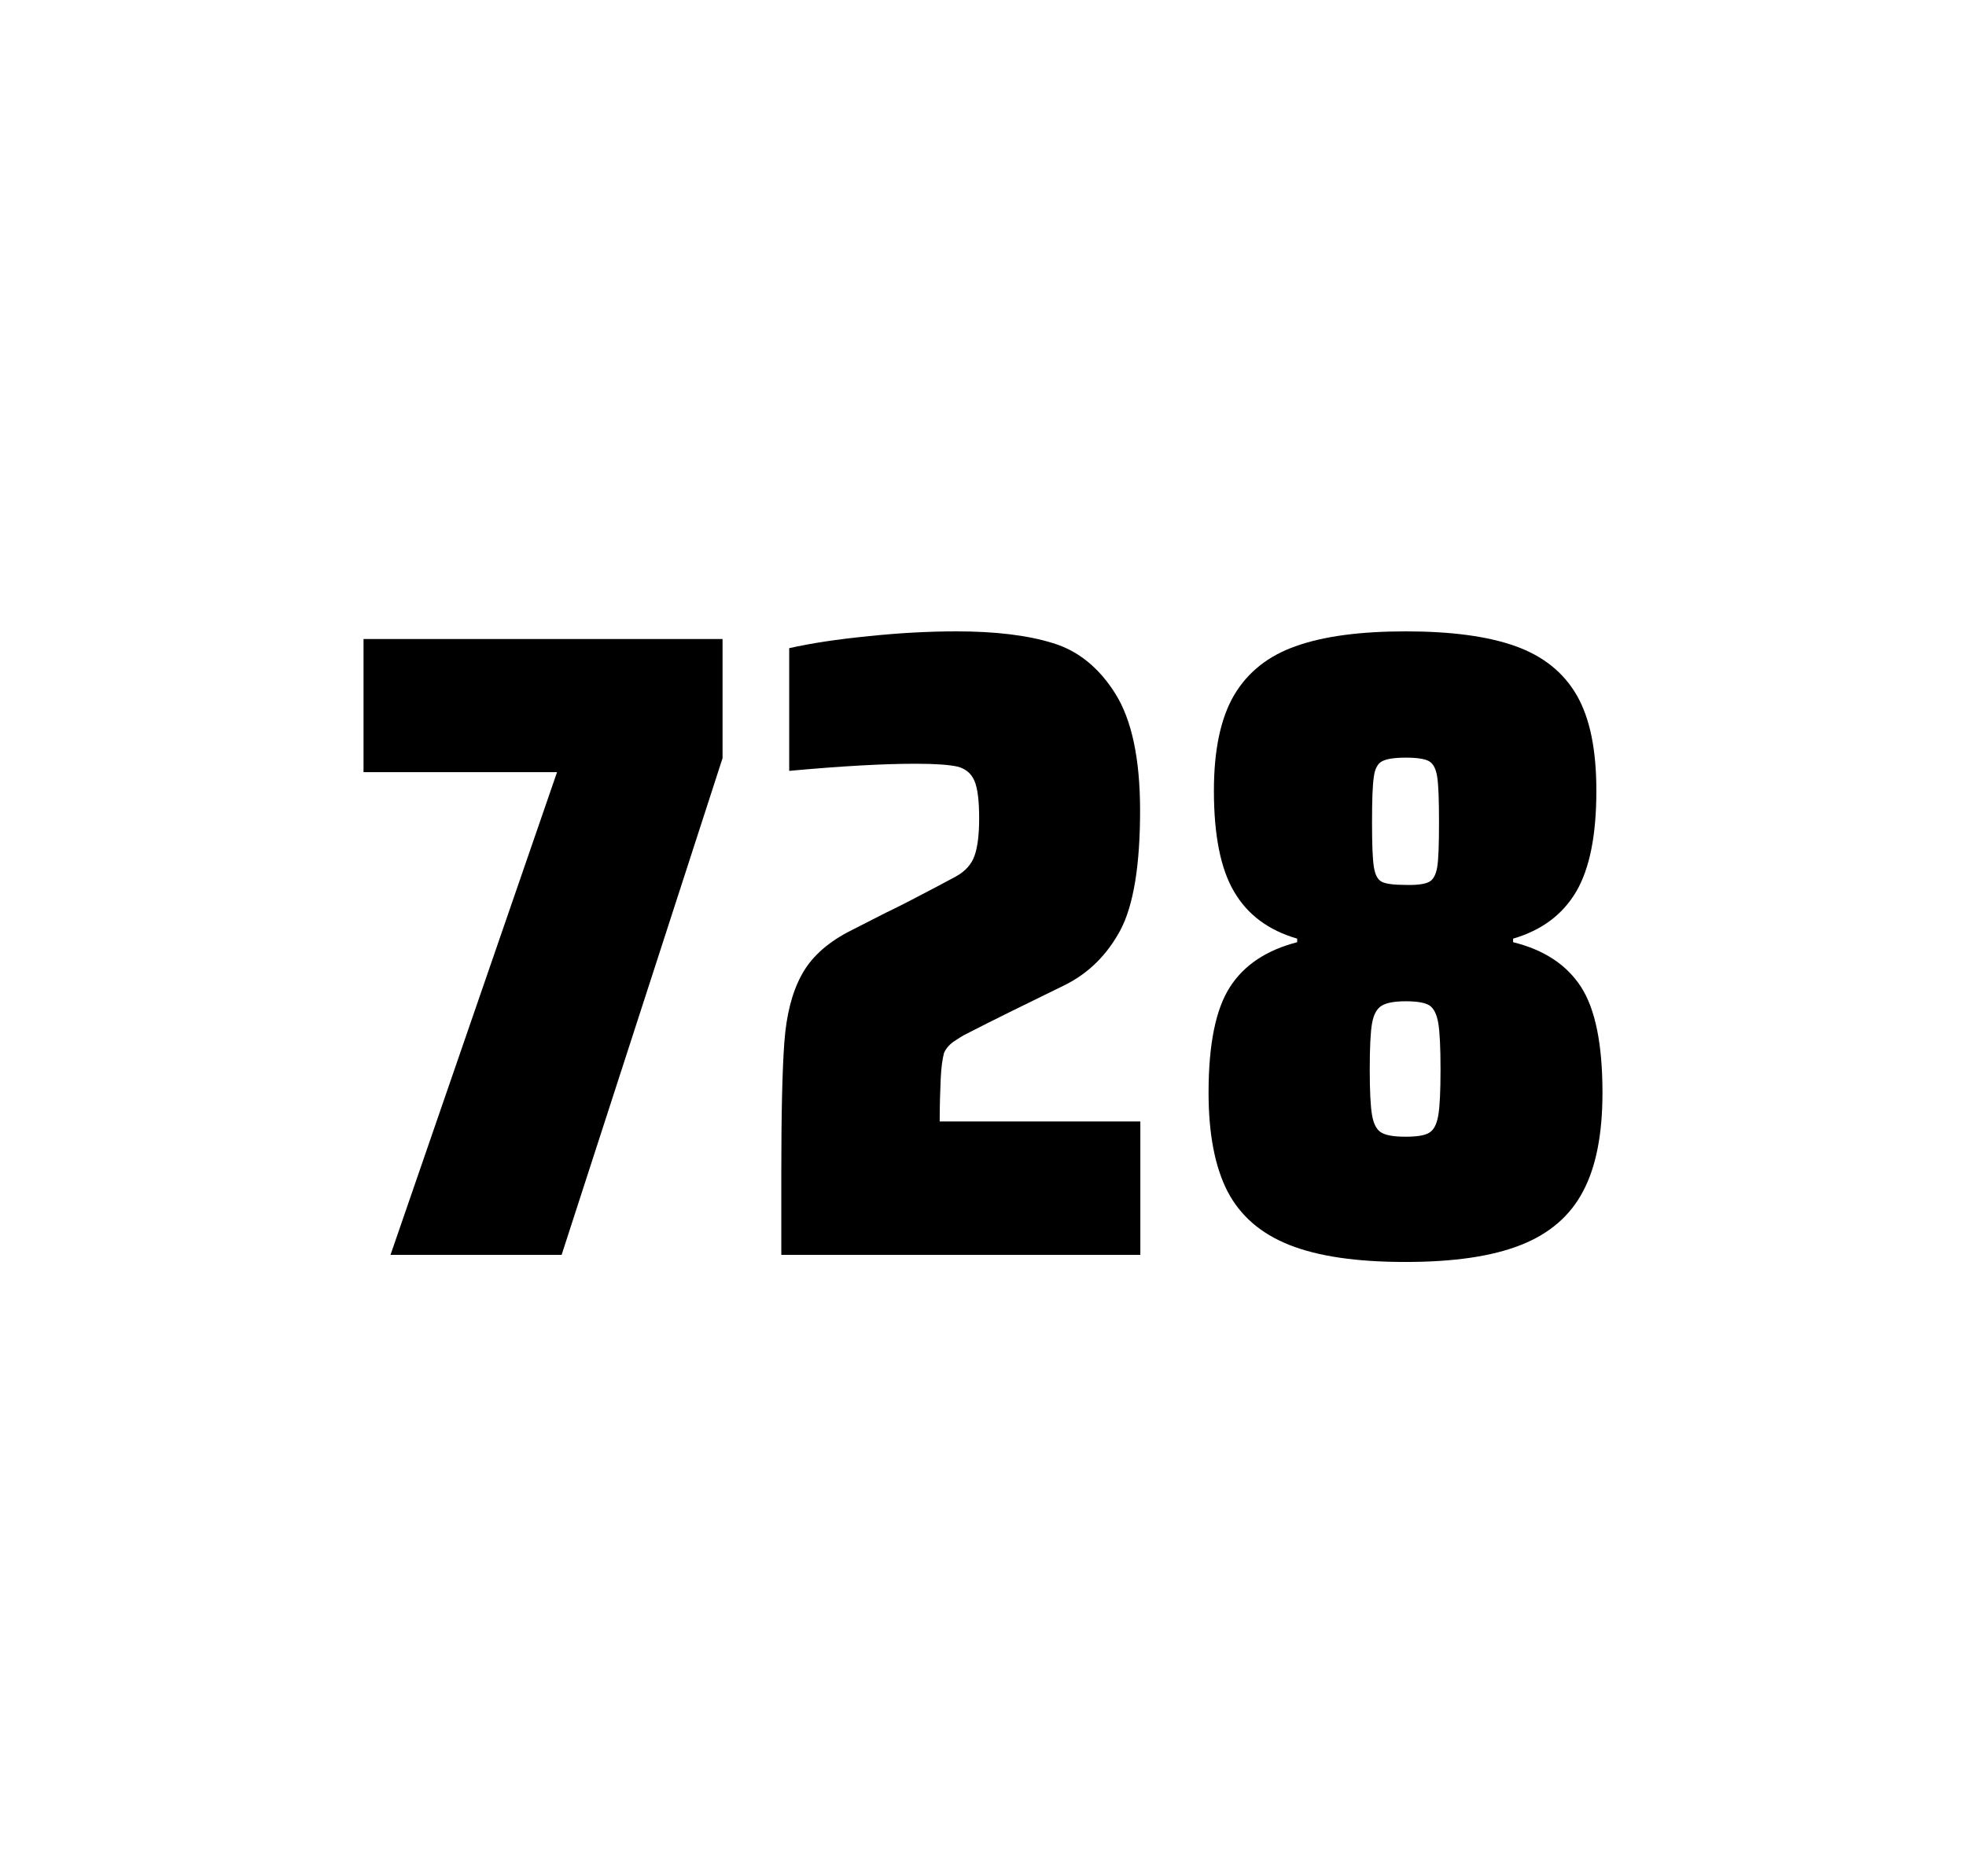 <?xml version="1.0" encoding="utf-8"?>
<svg version="1.1" id="wrapper" x="0px" y="0px" viewBox="0 0 772.1 737" style="enable-background:new 0 0 772.1 737;" xmlns="http://www.w3.org/2000/svg">
  <style type="text/css">
	.st0{fill:none;}
</style>
  <path id="frame" class="st0" d="M 1.5 0 L 770.5 0 C 771.3 0 772 0.7 772 1.5 L 772 735.4 C 772 736.2 771.3 736.9 770.5 736.9 L 1.5 736.9 C 0.7 736.9 0 736.2 0 735.4 L 0 1.5 C 0 0.7 0.7 0 1.5 0 Z"/>
  <g id="numbers"><path id="seven" d="M 153.366 492.9 L 218.766 303.3 L 142.766 303.3 L 142.766 251 L 283.766 251 L 283.766 297.8 L 220.566 492.9 L 153.366 492.9 Z"/><path id="two" d="M 369.44 423.8 C 369.24 428.4 369.04 433.9 369.04 440.5 L 447.84 440.5 L 447.84 492.9 L 306.84 492.9 L 306.84 460.5 C 306.84 437.1 307.24 420 308.04 409.3 C 308.84 398.6 311.04 389.9 314.74 383.1 C 318.34 376.3 324.44 370.7 332.84 366.2 L 347.94 358.5 C 352.84 356.2 359.74 352.6 368.64 347.9 C 369.54 347.4 371.84 346.2 375.54 344.2 C 379.14 342.2 381.54 339.5 382.74 336.1 C 383.94 332.7 384.54 327.8 384.54 321.5 C 384.54 314.5 383.94 309.5 382.64 306.6 C 381.34 303.7 379.14 301.9 375.94 301.1 C 372.74 300.4 367.34 300 359.54 300 C 347.14 300 330.54 300.9 309.94 302.8 L 309.94 254.6 C 318.34 252.7 328.74 251.1 341.04 249.9 C 353.34 248.6 364.94 248 375.64 248 C 390.84 248 403.44 249.5 413.44 252.6 C 423.44 255.6 431.64 262.3 438.04 272.5 C 444.44 282.7 447.74 298 447.74 318.4 C 447.74 340 445.14 355.6 440.04 365.3 C 434.84 375 427.64 382.2 418.24 386.9 C 401.84 394.9 389.04 401.2 379.94 405.9 C 378.04 406.8 376.24 408 374.44 409.2 C 372.64 410.5 371.44 412 370.74 413.6 C 370.14 415.9 369.64 419.2 369.44 423.8 Z"/><path id="eight" d="M 506.334 489 C 495.034 484.5 487.034 477.5 482.034 467.9 C 477.134 458.3 474.634 445.4 474.634 429.2 C 474.634 410.2 477.434 396.4 483.034 387.7 C 488.634 379 497.434 373.2 509.434 370.1 L 509.434 368.7 C 498.134 365.4 489.934 359.3 484.634 350.2 C 479.334 341.2 476.734 328 476.734 310.6 C 476.734 294.7 479.334 282.2 484.634 273.1 C 489.934 264.1 498.034 257.6 508.934 253.8 C 519.834 249.9 534.234 248 552.034 248 C 569.834 248 584.234 249.9 595.134 253.8 C 606.034 257.7 614.034 264.1 619.234 273.1 C 624.434 282.1 626.934 294.6 626.934 310.6 C 626.934 328 624.334 341.1 619.034 350.2 C 613.734 359.2 605.534 365.4 594.234 368.7 L 594.234 370.1 C 606.434 373.1 615.334 379 620.934 387.7 C 626.534 396.4 629.334 410.2 629.334 429.2 C 629.334 445.4 626.834 458.3 621.734 467.9 C 616.734 477.5 608.534 484.6 597.334 489 C 586.034 493.5 570.934 495.7 551.934 495.7 C 532.834 495.7 517.634 493.5 506.334 489 Z M 561.334 444.9 C 563.134 443.8 564.234 441.6 564.834 438.2 C 565.434 434.8 565.734 428.8 565.734 420.1 C 565.734 411.4 565.434 405.3 564.834 401.8 C 564.234 398.3 563.034 396 561.334 394.9 C 559.534 393.8 556.434 393.3 552.034 393.3 C 547.534 393.3 544.434 393.9 542.534 395.1 C 540.634 396.3 539.434 398.6 538.834 402 C 538.234 405.4 537.934 411.4 537.934 420.1 C 537.934 428.5 538.234 434.5 538.834 438 C 539.434 441.5 540.634 443.8 542.534 444.9 C 544.434 446 547.534 446.5 552.034 446.5 C 556.534 446.5 559.634 446 561.334 444.9 Z M 561.234 346.4 C 562.834 345.6 563.934 343.6 564.434 340.6 C 564.934 337.6 565.134 331.7 565.134 323 C 565.134 314.3 564.934 308.4 564.434 305.2 C 563.934 302 562.934 300 561.234 299 C 559.634 298.1 556.534 297.6 552.134 297.6 C 547.634 297.6 544.534 298.1 542.834 299 C 541.034 299.9 539.934 302 539.534 305.2 C 539.034 308.4 538.834 314.3 538.834 323 C 538.834 331.4 539.034 337.2 539.534 340.4 C 540.034 343.6 541.034 345.6 542.734 346.4 C 544.334 347.2 547.534 347.6 552.234 347.6 C 556.534 347.7 559.534 347.3 561.234 346.4 Z"/></g>
</svg>